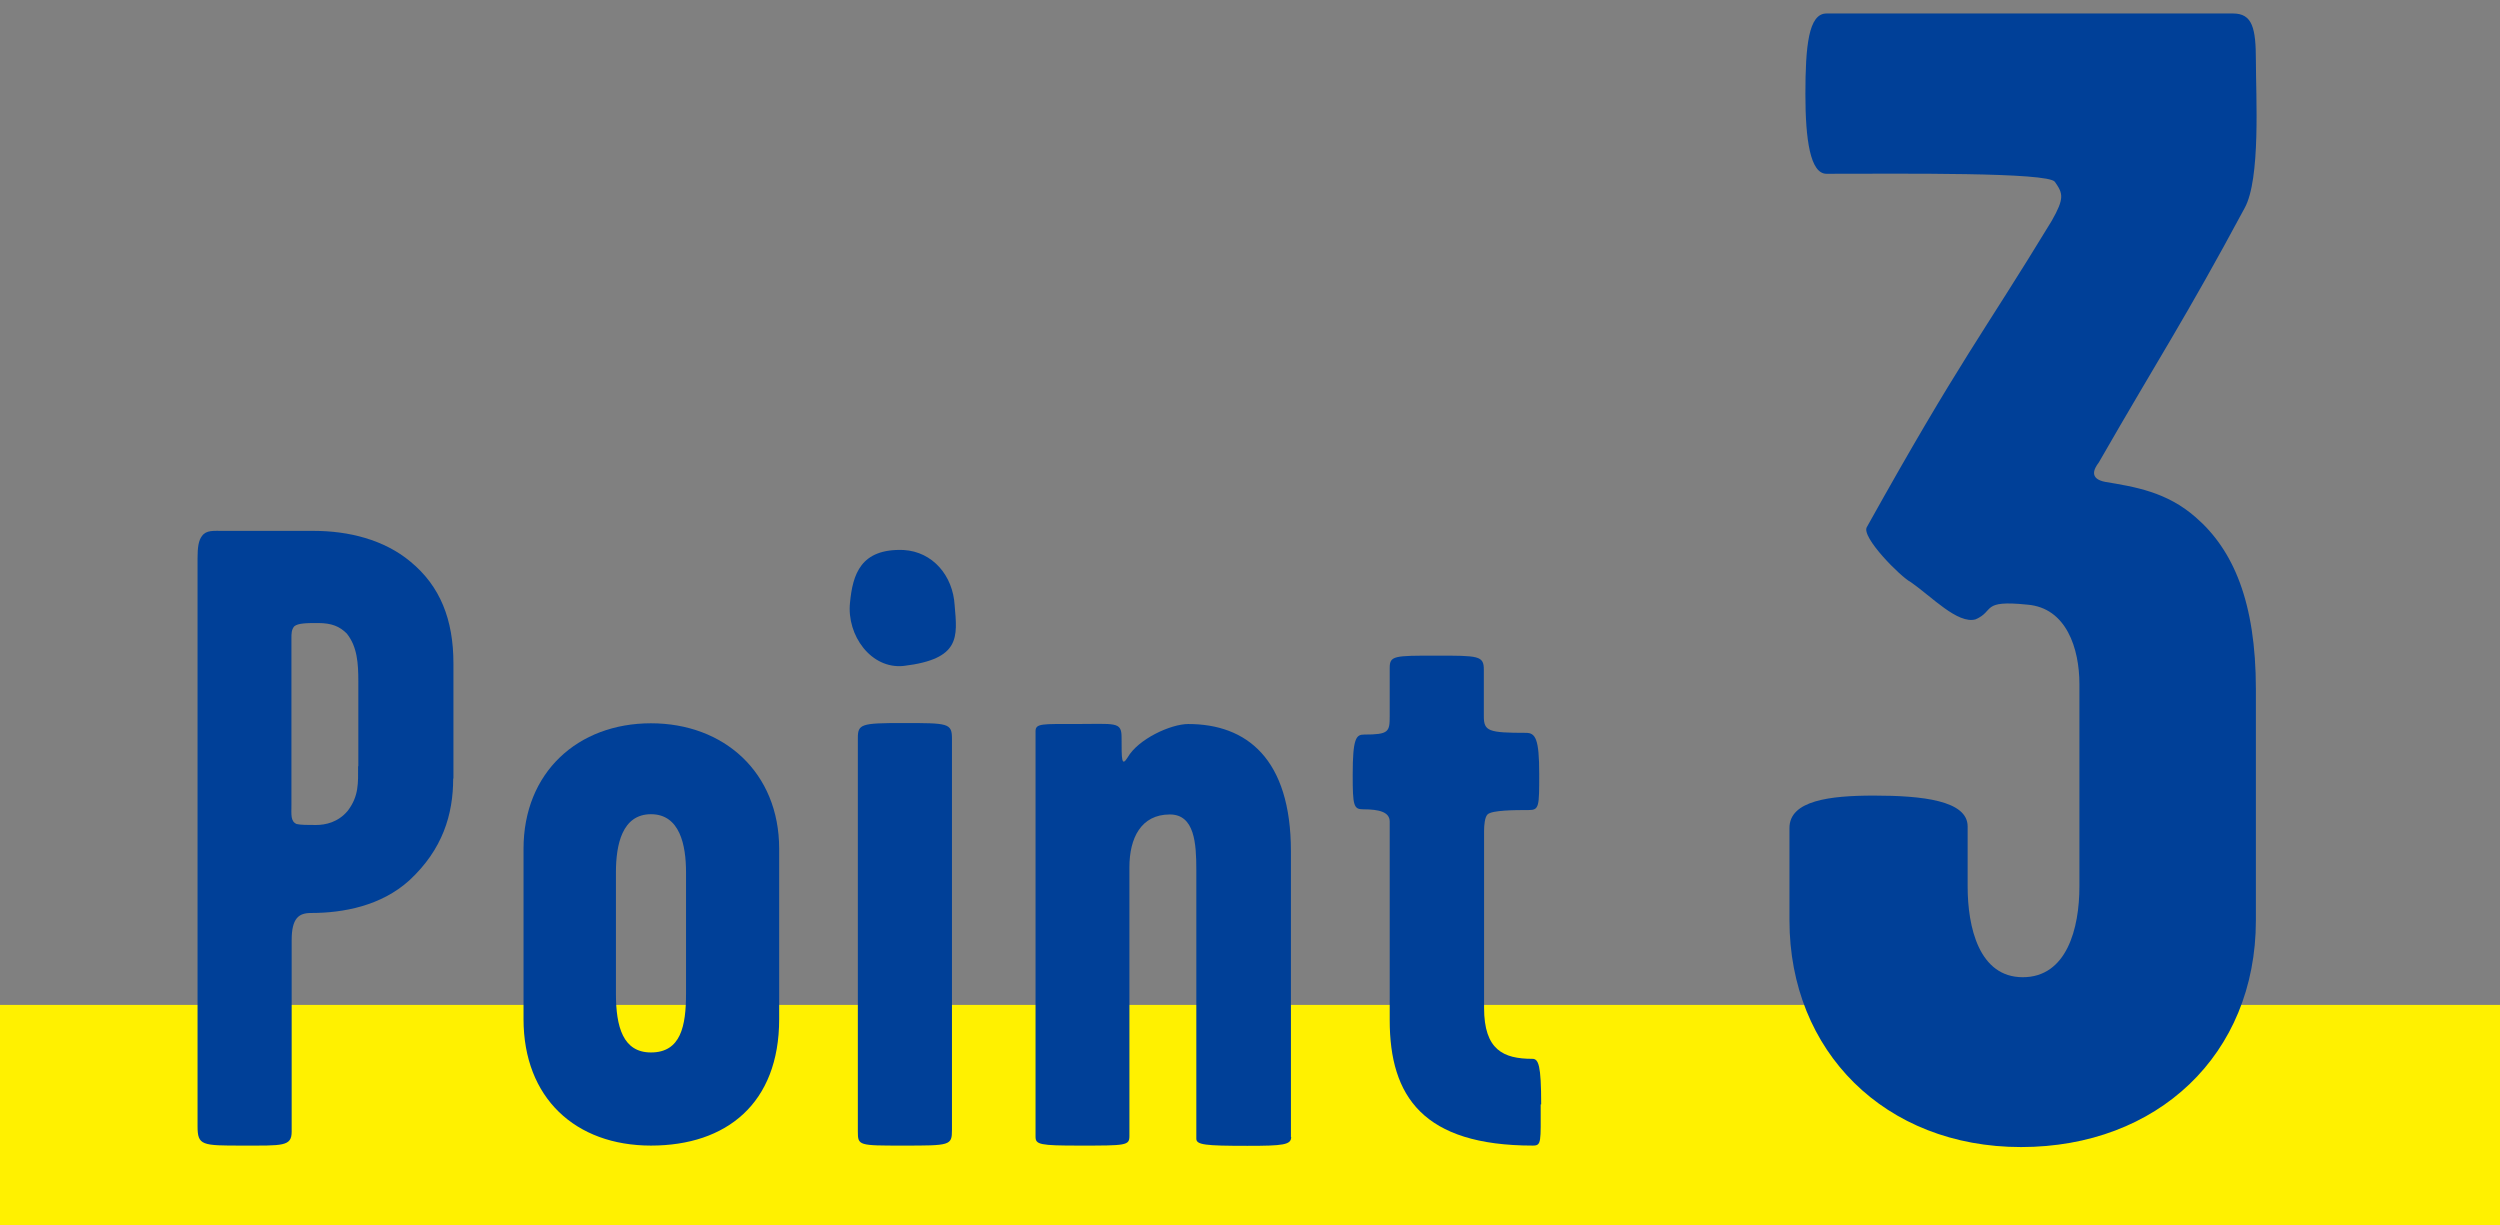 <?xml version="1.0" encoding="UTF-8"?>
<svg id="b" data-name="レイヤー 2" xmlns="http://www.w3.org/2000/svg" viewBox="0 0 102 50">
  <rect x="0" y="0" width="102" height="50" fill="#808080" stroke="none"/>
  <defs>
    <style>
      .d {
        fill: none;
      }

      .e {
        fill: #fff100;
      }

      .f {
        fill: #004098;
      }
    </style>
  </defs>
  <g id="c" data-name="文字">
    <g>
      <g>
        <rect class="e" y="41" width="102" height="9"/>
        <g>
          <g>
            <path class="f" d="M18.49,31.76c0,1.47-.43,2.9-1.79,4.16-1.15,1.04-2.69,1.33-4.01,1.33-.5,0-.79,.21-.79,1.11v7.81c0,.61-.36,.57-2.01,.57s-1.83,0-1.83-.79V22.77c0-.43,.04-.72,.18-.9,.18-.25,.47-.21,.9-.21h3.66c1.43,0,2.87,.36,3.94,1.25,1.22,1,1.76,2.37,1.76,4.16v4.7Zm-3.87-.5v-3.44c0-.75-.04-1.43-.47-1.97-.29-.29-.61-.43-1.18-.43-.43,0-.82,0-.97,.14-.11,.14-.11,.29-.11,.5v6.81c0,.36-.04,.64,.21,.75,.18,.04,.43,.04,.79,.04,.39,0,.9-.11,1.29-.57,.47-.61,.43-1.15,.43-1.83Z"/>
            <path class="f" d="M31.79,41.58c0,3.44-2.15,5.16-5.23,5.16s-5.2-1.94-5.2-5.16v-6.95c0-3.12,2.22-5.12,5.2-5.12s5.23,2.01,5.23,5.12v6.95Zm-3.8-1.04v-4.95c0-1.11-.25-2.37-1.43-2.37s-1.43,1.25-1.43,2.37v4.95c0,1.36,.29,2.4,1.43,2.4,1.22,0,1.43-1.08,1.43-2.4Z"/>
            <path class="f" d="M38.95,24.7c.11,1.29,.25,2.19-2.08,2.47-1.33,.14-2.33-1.25-2.19-2.58,.11-1.15,.43-2.22,2.19-2.15,1.18,.07,2.01,1.04,2.08,2.26Zm-.11,21.4c0,.64-.07,.64-2.01,.64-1.79,0-1.83,0-1.83-.57V30.11c0-.57,.14-.61,1.83-.61,1.86,0,2.01,0,2.01,.64v15.95Z"/>
            <path class="f" d="M52.68,46.39c0,.32-.32,.36-1.79,.36-1.72,0-2.08-.04-2.08-.29v-10.97c0-1.08-.07-2.26-1.08-2.26-1.18,0-1.65,.97-1.65,2.15v10.97c0,.39-.14,.39-2.04,.39-1.61,0-1.79-.04-1.79-.36V29.83c0-.32,.29-.29,1.61-.29,1.65,0,1.9-.11,1.9,.54,0,.93,0,1.22,.25,.82,.43-.75,1.76-1.36,2.47-1.36,2.37,0,4.19,1.4,4.19,5.2v11.65Z"/>
            <path class="f" d="M62.86,45.06c0,1.54,.04,1.68-.32,1.68-4.48,0-5.84-2.01-5.84-5.12v-8.1c0-.39-.43-.5-1.08-.5-.39,0-.43-.14-.43-1.4,0-1.51,.14-1.65,.47-1.65,1,0,1.04-.11,1.04-.75v-1.97c0-.5,.18-.5,1.9-.5s1.94,0,1.94,.57v1.9c0,.61,.18,.68,1.72,.68,.39,0,.54,.25,.54,1.68,0,1.33,0,1.47-.43,1.47-.54,0-1.5,0-1.68,.18-.11,.11-.14,.43-.14,.68v7.21c0,1.72,.79,2.08,1.97,2.08,.25,0,.36,.25,.36,1.86Z"/>
          </g>
          <path class="f" d="M92.04,37.55c0,5.49-4.03,9.25-9.58,9.25s-9.45-3.9-9.45-9.25v-3.77c0-1.12,1.65-1.32,3.44-1.32,1.98,0,3.83,.2,3.83,1.26v2.45c0,1.65,.46,3.7,2.25,3.7s2.31-1.98,2.31-3.7v-8.26c0-1.45-.53-3.11-2.12-3.24-1.92-.2-1.32,.26-2.12,.6-.73,.2-1.79-.93-2.64-1.52-.4-.2-2.05-1.85-1.79-2.25,3.83-6.87,4.69-7.8,7.54-12.49,.53-.93,.46-1.12,.13-1.59-.26-.4-6.28-.33-9.32-.33-.66,0-.86-1.39-.86-3.24,0-1.98,.13-3.3,.86-3.3h16.59c.79,0,.93,.6,.93,1.92,0,1.45,.2,4.83-.46,6.02-2.45,4.56-3.44,6.01-5.95,10.38-.2,.26-.4,.66,.26,.79,1.19,.2,2.51,.4,3.7,1.45,1.52,1.32,2.45,3.44,2.45,7.01v9.45Z"/>
        </g>
      </g>
      <rect class="d" width="102" height="50"/>
    </g>
  </g>
</svg>